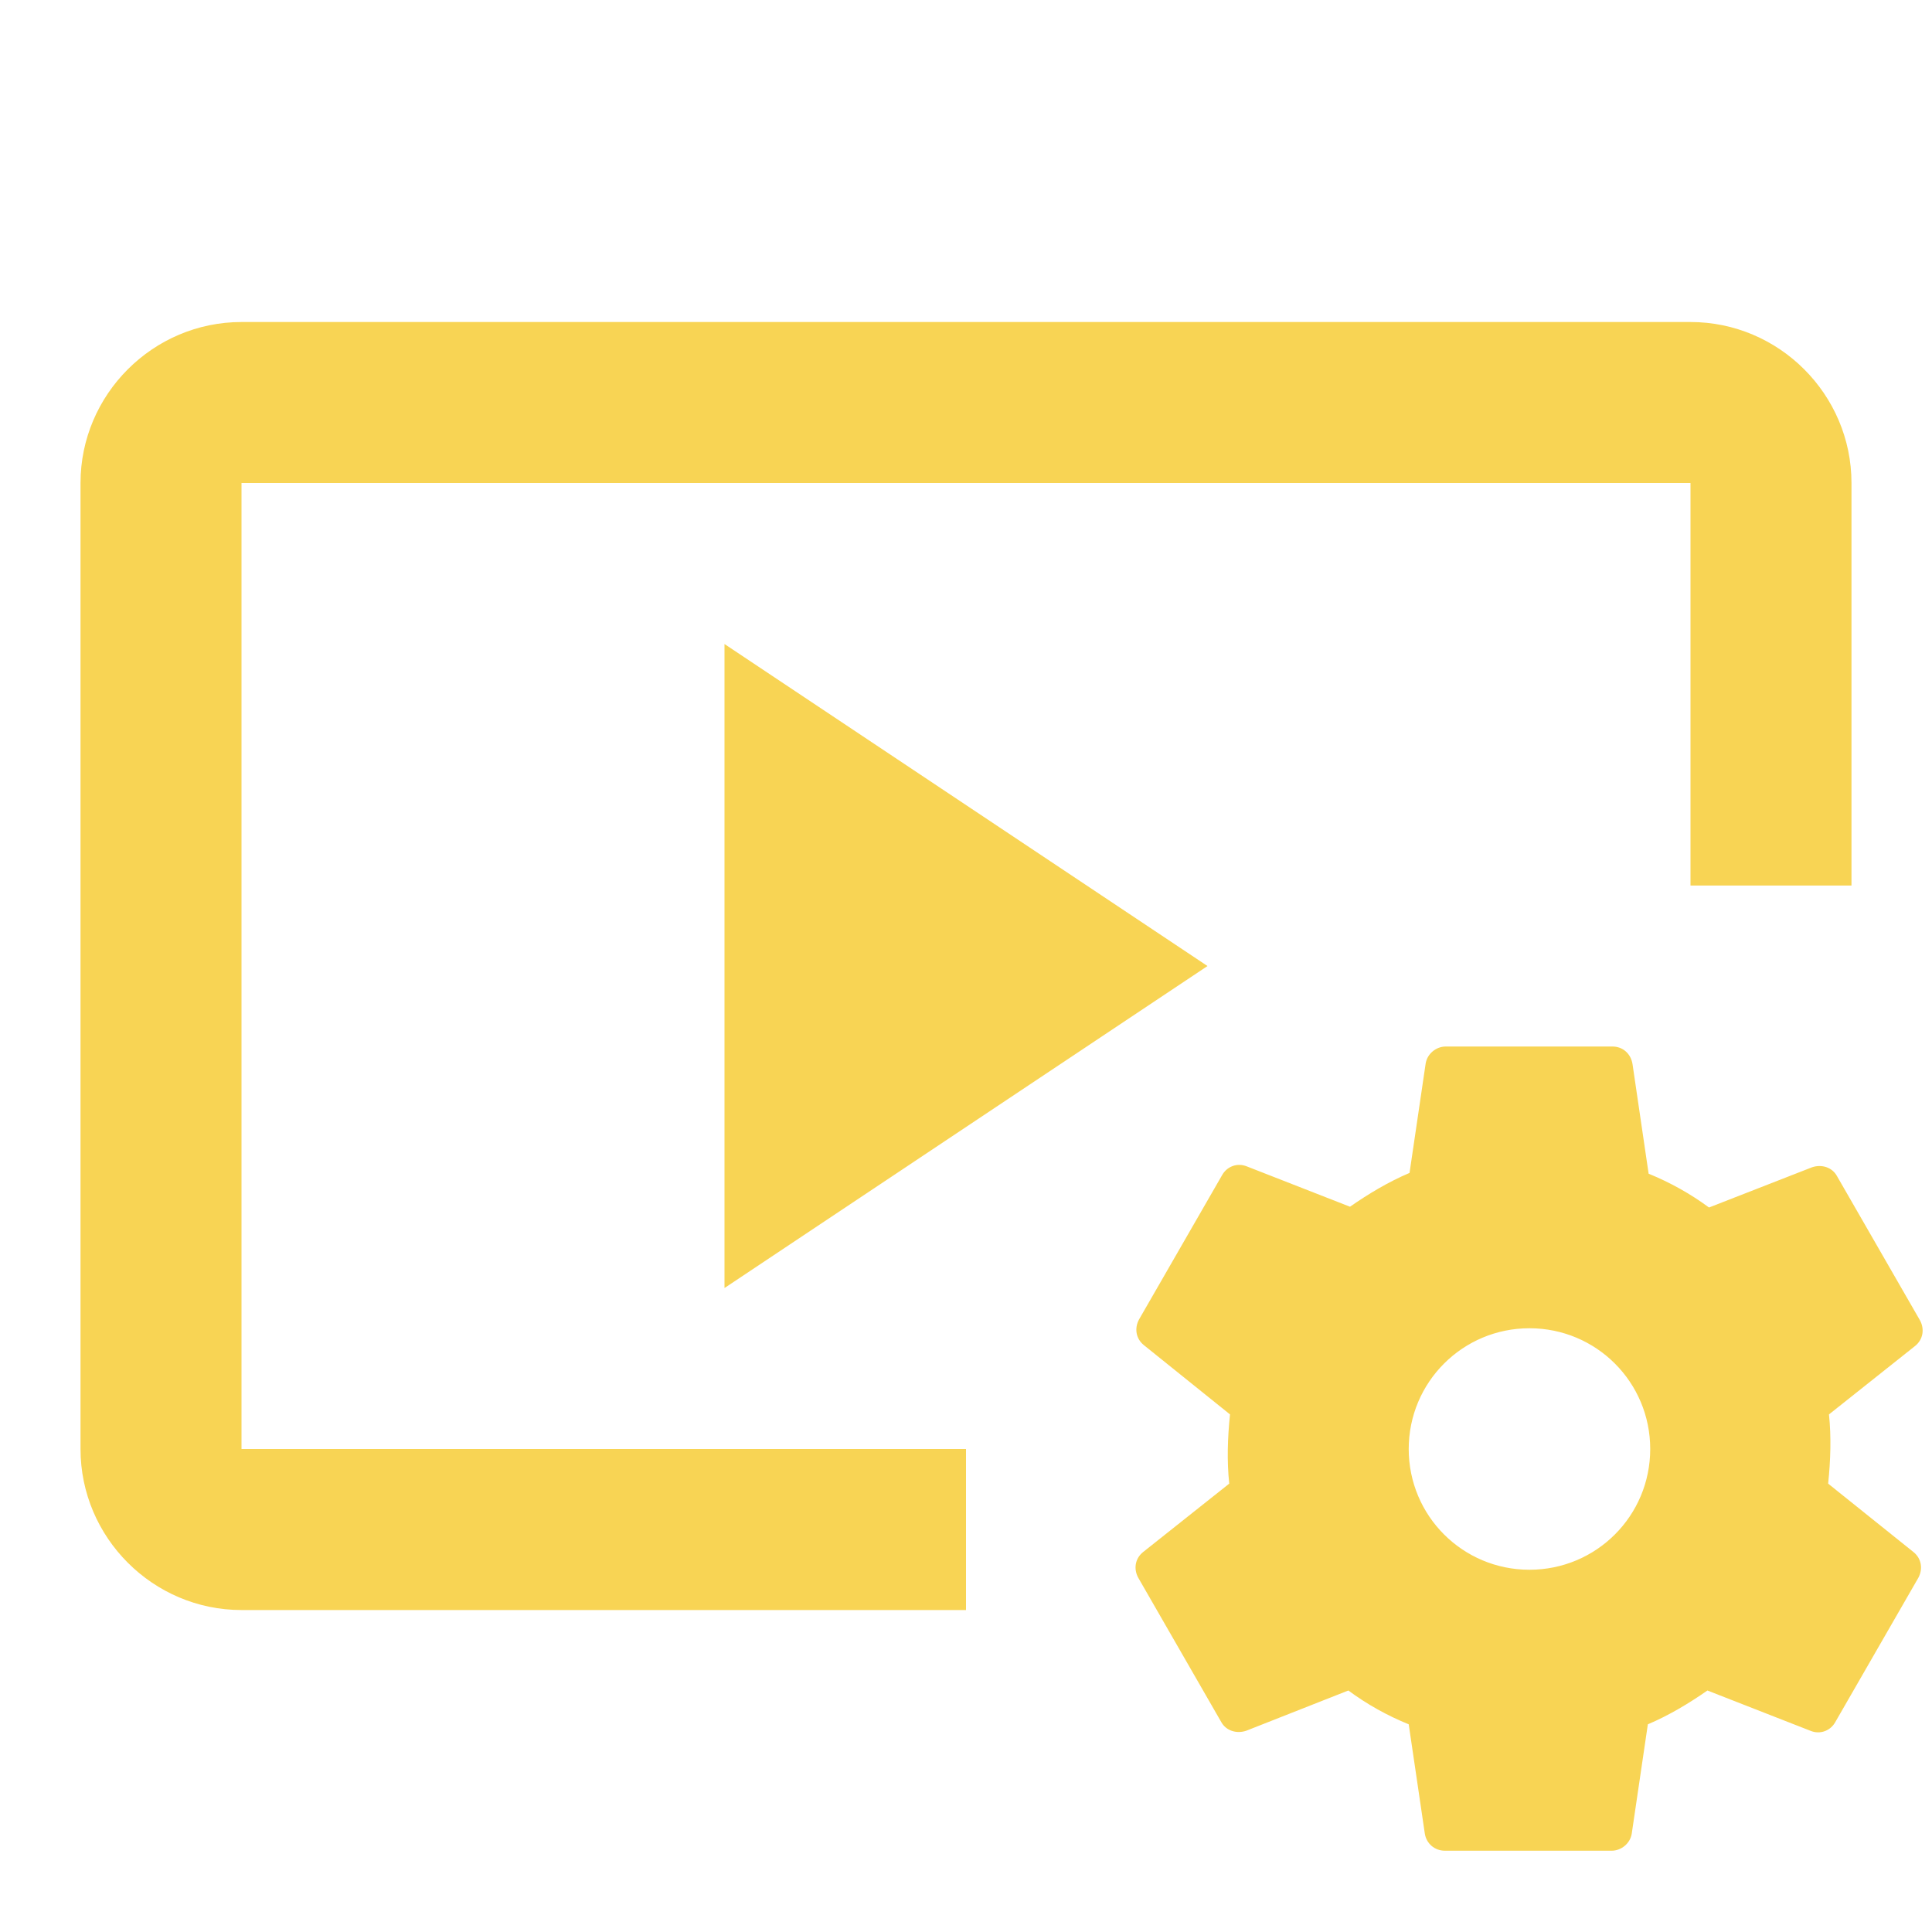 <svg xmlns="http://www.w3.org/2000/svg" width="40" height="40" viewBox="0 0 40 40" fill="none"><path d="M5 10H35V18.334H38.333V10C38.333 8.167 36.833 6.667 35 6.667H5C3.167 6.667 1.667 8.167 1.667 10V30C1.667 31.834 3.167 33.334 5 33.334H20V30H5V10Z" fill="#F8D454"></path><path d="M25 20.001L15 13.334V26.667L25 20.001Z" fill="#F8D454"></path><path d="M37.85 30.717C37.9 30.234 37.916 29.75 37.867 29.284L39.65 27.867C39.816 27.734 39.85 27.517 39.75 27.334L38.033 24.35C37.933 24.167 37.717 24.1 37.517 24.167L35.383 25C35 24.717 34.583 24.484 34.133 24.3L33.8 22.034C33.767 21.817 33.6 21.667 33.383 21.667H29.933C29.733 21.667 29.55 21.817 29.517 22.017L29.183 24.284C28.75 24.467 28.333 24.717 27.95 24.984L25.817 24.15C25.616 24.067 25.4 24.15 25.3 24.334L23.583 27.317C23.483 27.5 23.517 27.717 23.683 27.85L25.466 29.284C25.416 29.767 25.4 30.25 25.45 30.717L23.666 32.134C23.5 32.267 23.466 32.484 23.567 32.667L25.283 35.65C25.383 35.834 25.6 35.9 25.8 35.834L27.916 35C28.3 35.284 28.716 35.517 29.166 35.7L29.5 37.967C29.533 38.167 29.7 38.317 29.916 38.317H33.367C33.566 38.317 33.75 38.167 33.783 37.967L34.117 35.7C34.55 35.517 34.967 35.267 35.35 35L37.483 35.834C37.683 35.917 37.9 35.834 38 35.65L39.717 32.667C39.816 32.484 39.783 32.267 39.617 32.134L37.85 30.717ZM31.666 32.5C30.283 32.5 29.166 31.384 29.166 30C29.166 28.617 30.283 27.5 31.666 27.5C33.05 27.5 34.166 28.617 34.166 30C34.166 31.384 33.05 32.5 31.666 32.5Z" fill="#F8D454"></path></svg>